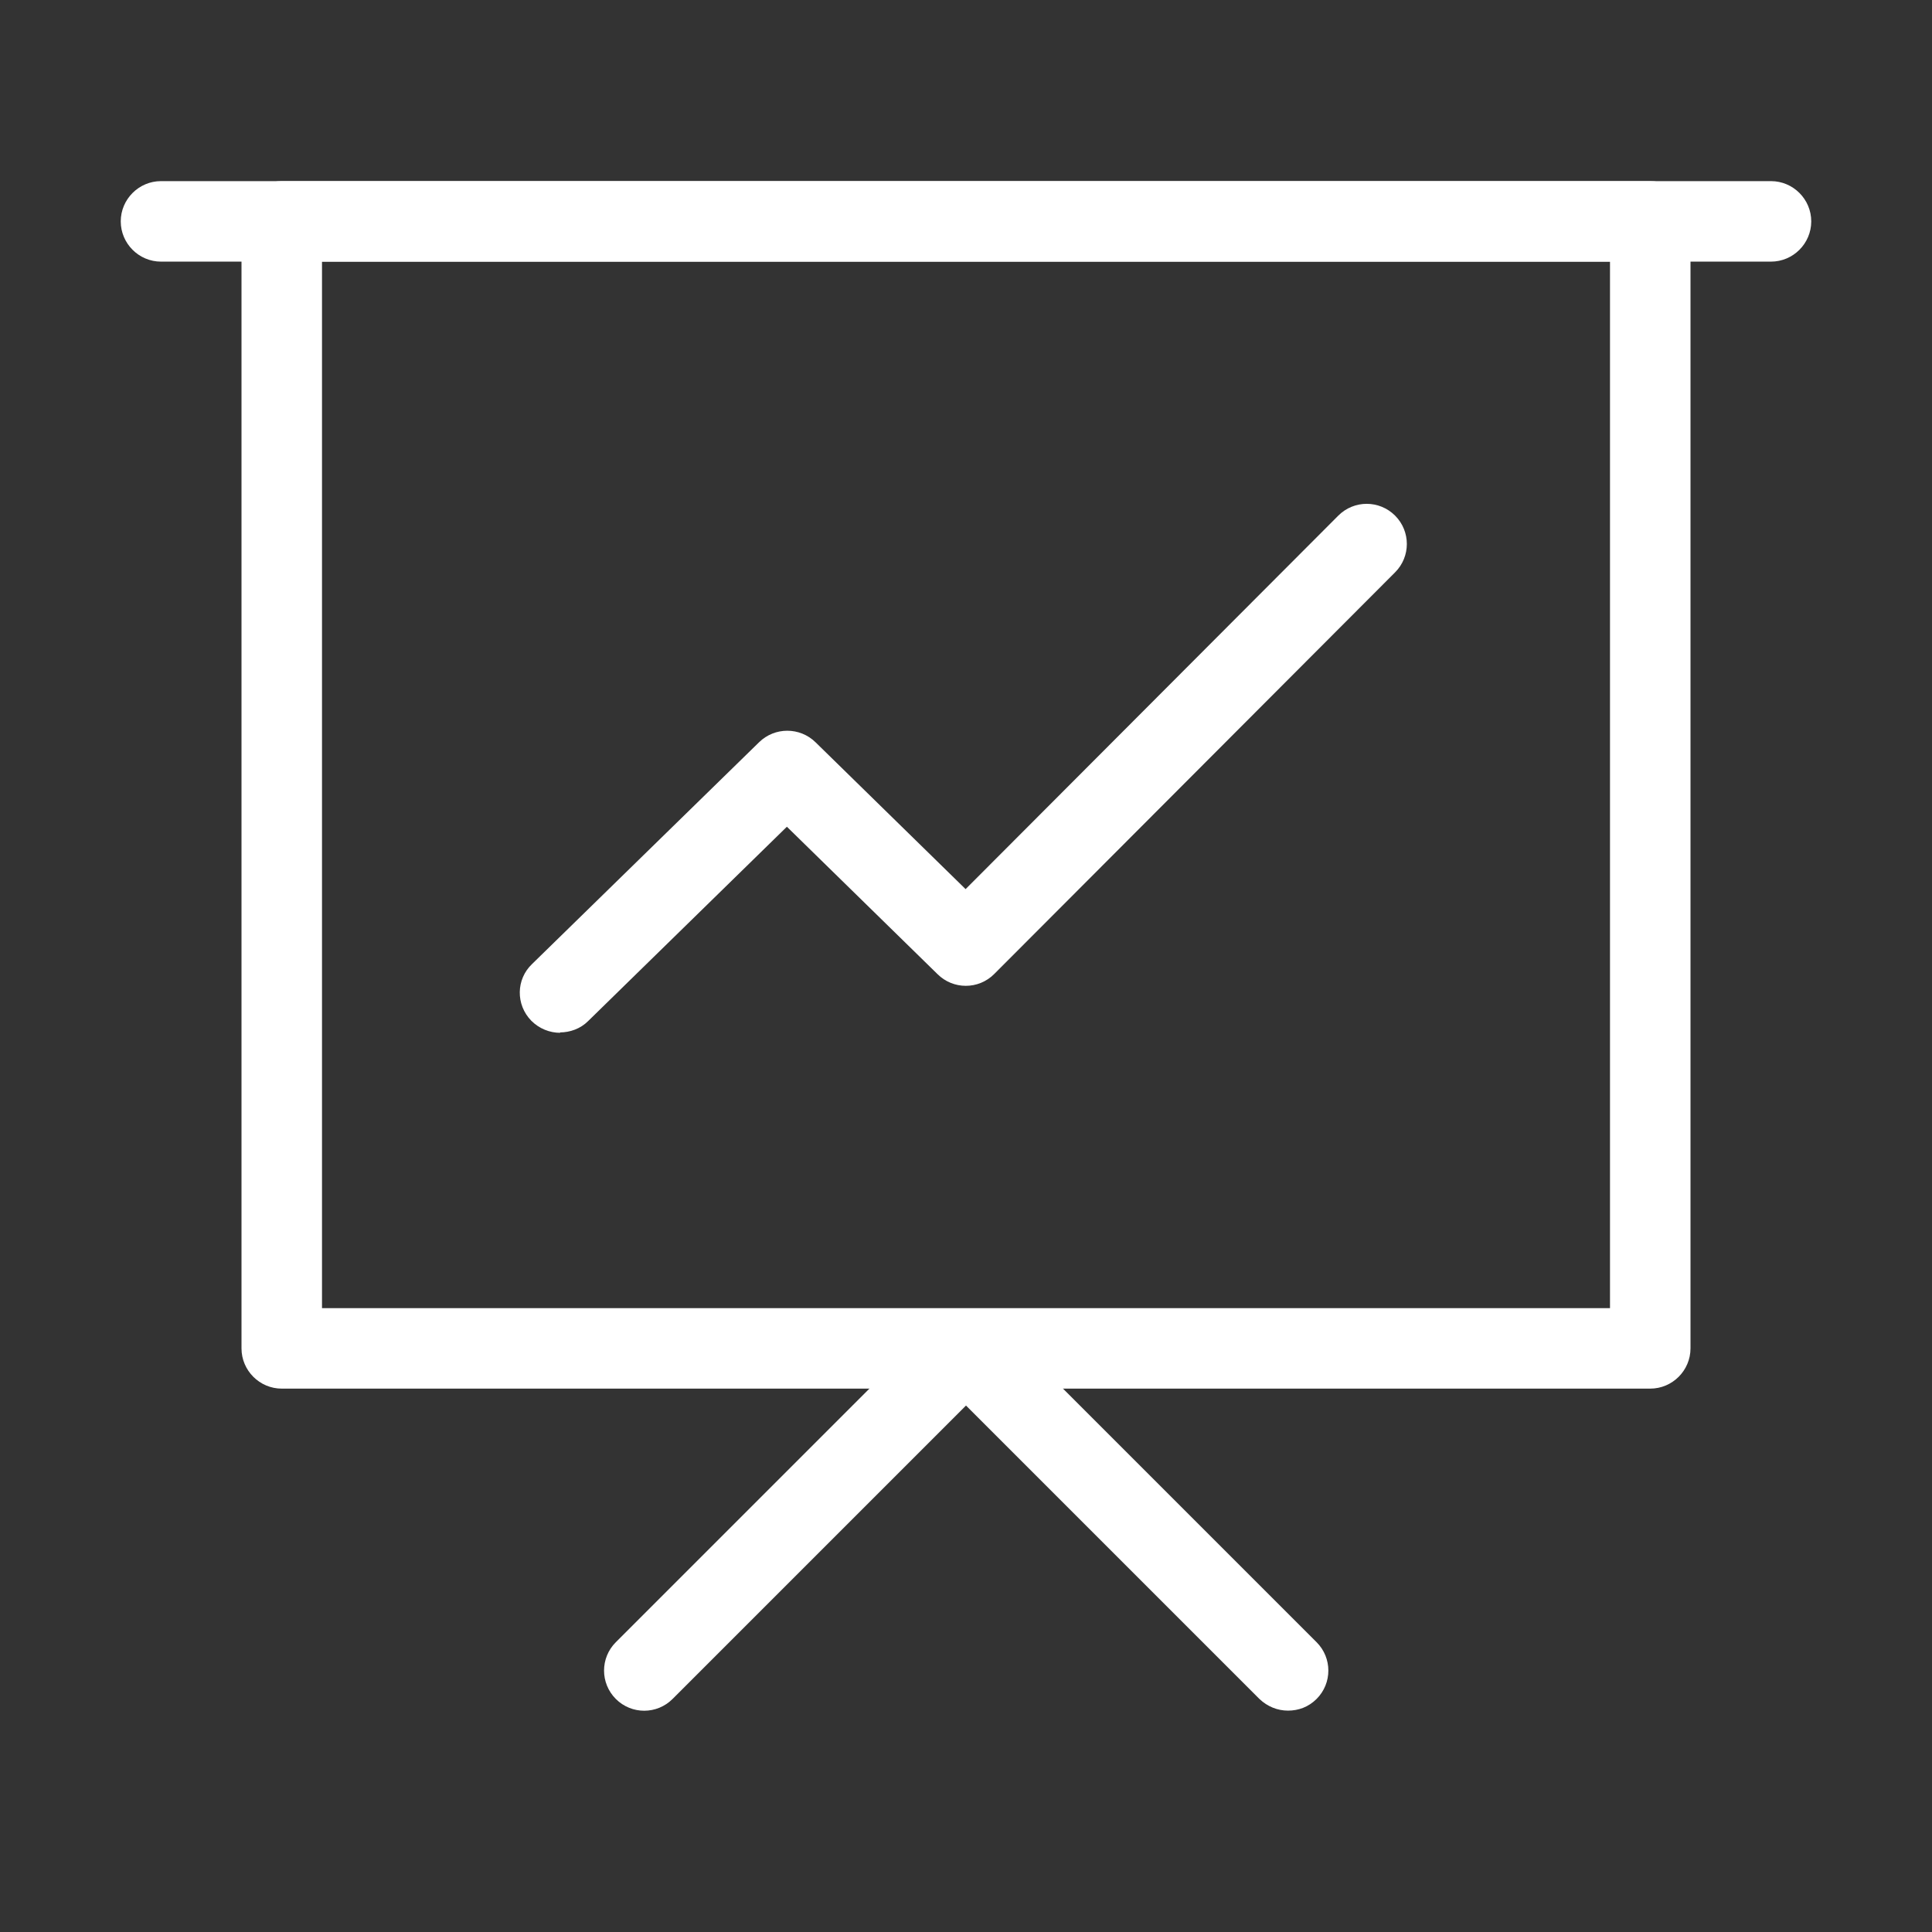 <?xml version="1.0" encoding="UTF-8"?><svg xmlns="http://www.w3.org/2000/svg" id="Layer_267980d862600c" viewBox="0 0 48 48" aria-hidden="true" width="48px" height="48px"><rect x="0" y="0" width="48" height="48" fill="#333333" stroke="none"/><defs><linearGradient class="cerosgradient" data-cerosgradient="true" id="CerosGradient_ide7bb2aaf0" gradientUnits="userSpaceOnUse" x1="50%" y1="100%" x2="50%" y2="0%"><stop offset="0%" stop-color="#d1d1d1"/><stop offset="100%" stop-color="#d1d1d1"/></linearGradient><linearGradient/><style>.cls-1-67980d862600c{fill:none;}.cls-2-67980d862600c{fill:#fff;}.cls-3-67980d862600c{opacity:0;}</style></defs><g id="Layer_1-267980d862600c"><g class="cls-3-67980d862600c"><rect class="cls-1-67980d862600c" width="48" height="48"/></g><path class="cls-2-67980d862600c" d="M41,34.5H7c-.55,0-1-.45-1-1V5.5c0-.55.45-1,1-1h34c.55,0,1,.45,1,1v28c0,.55-.45,1-1,1ZM8,32.5h32V6.5H8v26Z"/><path class="cls-2-67980d862600c" d="M32,42.5c-.26,0-.51-.1-.71-.29l-7.29-7.29-7.29,7.29c-.39.39-1.02.39-1.41,0s-.39-1.02,0-1.41l8-8c.39-.39,1.02-.39,1.41,0l8,8c.39.39.39,1.02,0,1.41-.2.2-.45.29-.71.29Z"/><path class="cls-2-67980d862600c" d="M13.92,25.66c-.26,0-.52-.1-.72-.3-.39-.4-.38-1.03.02-1.41l5.64-5.51c.39-.38,1.01-.38,1.4,0l3.73,3.65,9.26-9.28c.39-.39,1.02-.39,1.41,0,.39.39.39,1.02,0,1.41l-9.96,9.98c-.39.39-1.02.39-1.41,0l-3.74-3.66-4.94,4.83c-.19.19-.45.28-.7.28Z"/><path class="cls-2-67980d862600c" d="M44,6.5H4c-.55,0-1-.45-1-1s.45-1,1-1h40c.55,0,1,.45,1,1s-.45,1-1,1Z"/></g></svg>